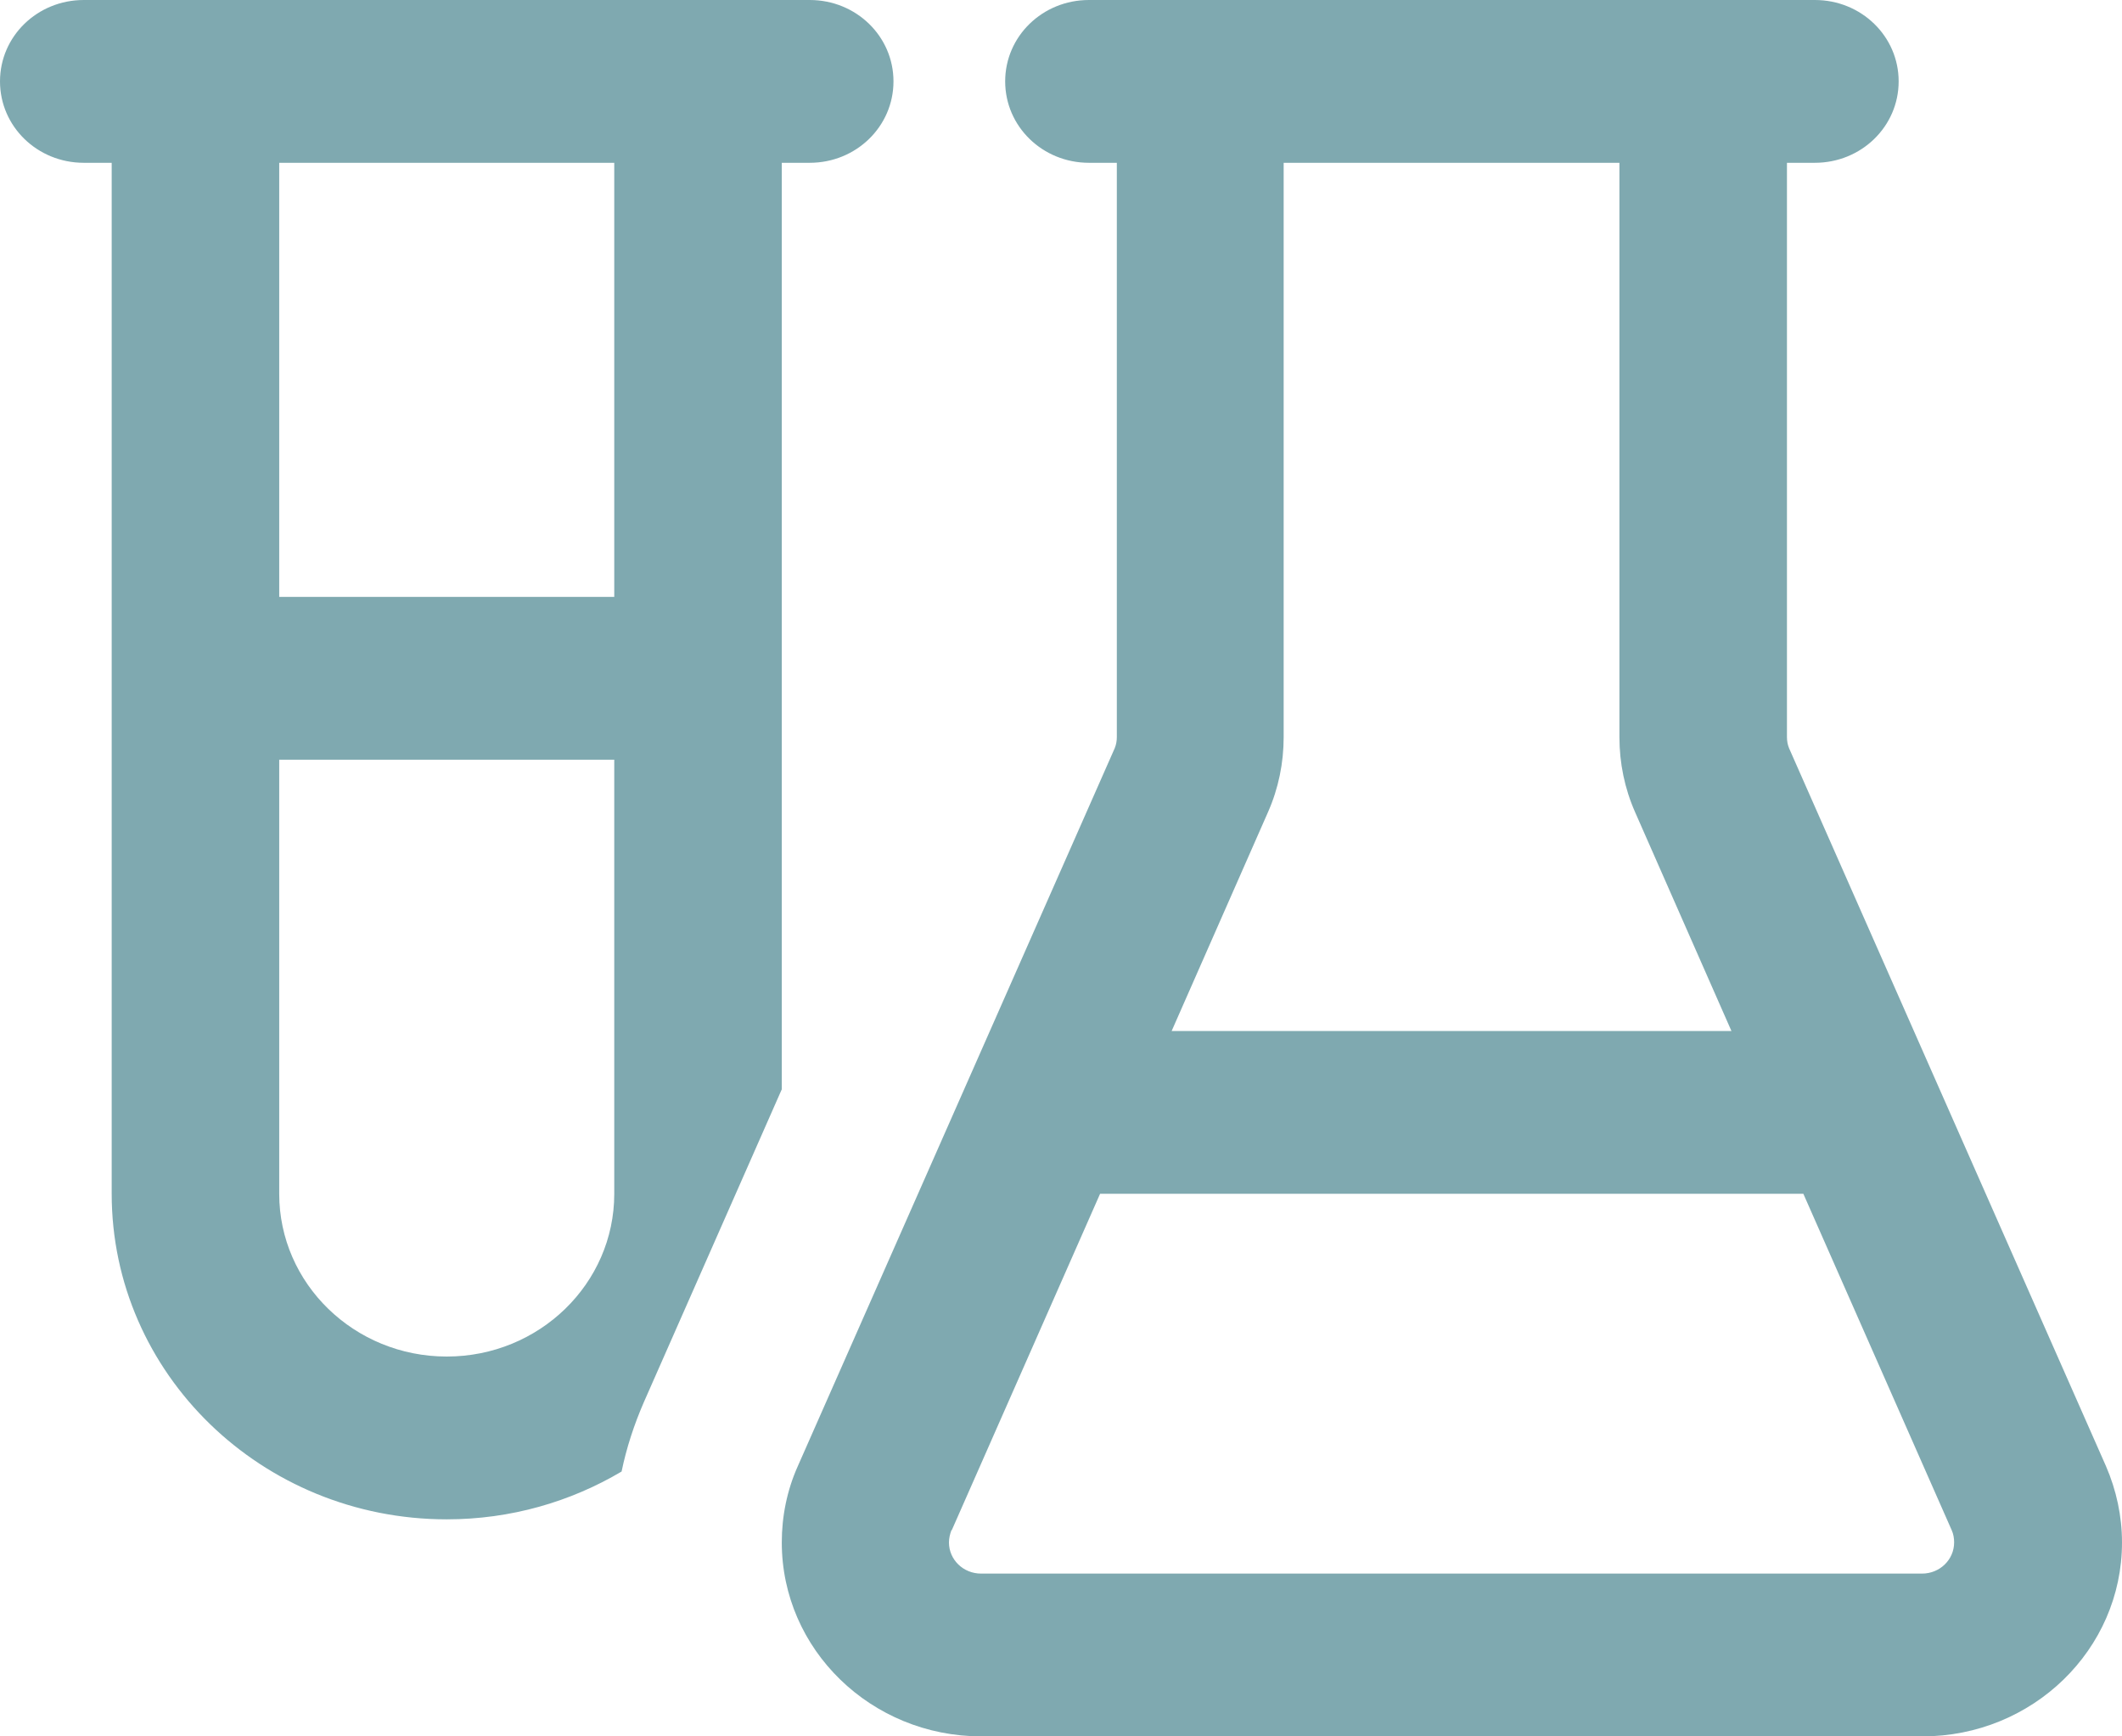 <svg xmlns="http://www.w3.org/2000/svg" fill="none" viewBox="0 0 55 45" height="45" width="55">
<path fill-opacity="0.5" fill="#005563" d="M20.263 4.219H20.987C22.19 4.219 23.158 3.278 23.158 2.109C23.158 0.94 22.19 0 20.987 0H2.171C0.968 0 0 0.94 0 2.109C0 3.278 0.968 4.219 2.171 4.219H2.895V30.938C2.895 35.596 6.785 39.375 11.579 39.375C13.243 39.375 14.79 38.918 16.111 38.136C16.238 37.52 16.437 36.914 16.69 36.334L20.263 28.23V4.219ZM7.237 4.219H15.921V15.469H7.237V4.219ZM7.237 19.688H15.921V30.938C15.921 33.267 13.976 35.156 11.579 35.156C9.182 35.156 7.237 33.267 7.237 30.938V19.688ZM28.224 0C27.021 0 26.053 0.94 26.053 2.109C26.053 3.278 27.021 4.219 28.224 4.219H28.947V19.107C28.947 19.204 28.929 19.301 28.893 19.389L20.679 37.995C20.399 38.619 20.263 39.296 20.263 39.973C20.263 42.75 22.579 45 25.438 45H49.826C52.684 45 55 42.75 55 39.973C55 39.296 54.855 38.619 54.584 37.995L46.37 19.389C46.334 19.301 46.316 19.204 46.316 19.107V4.219H47.039C48.243 4.219 49.211 3.278 49.211 2.109C49.211 0.94 48.243 0 47.039 0H28.224ZM41.974 4.219V19.107C41.974 19.775 42.109 20.435 42.381 21.05L44.877 26.719H30.368L32.864 21.05C33.136 20.435 33.271 19.775 33.271 19.107V4.219H41.956H41.974ZM24.669 39.656L28.513 30.938H46.741L50.586 39.656C50.631 39.753 50.649 39.867 50.649 39.973C50.649 40.421 50.278 40.781 49.817 40.781H25.428C24.967 40.781 24.596 40.421 24.596 39.973C24.596 39.867 24.623 39.753 24.66 39.656H24.669Z"></path>
</svg>
